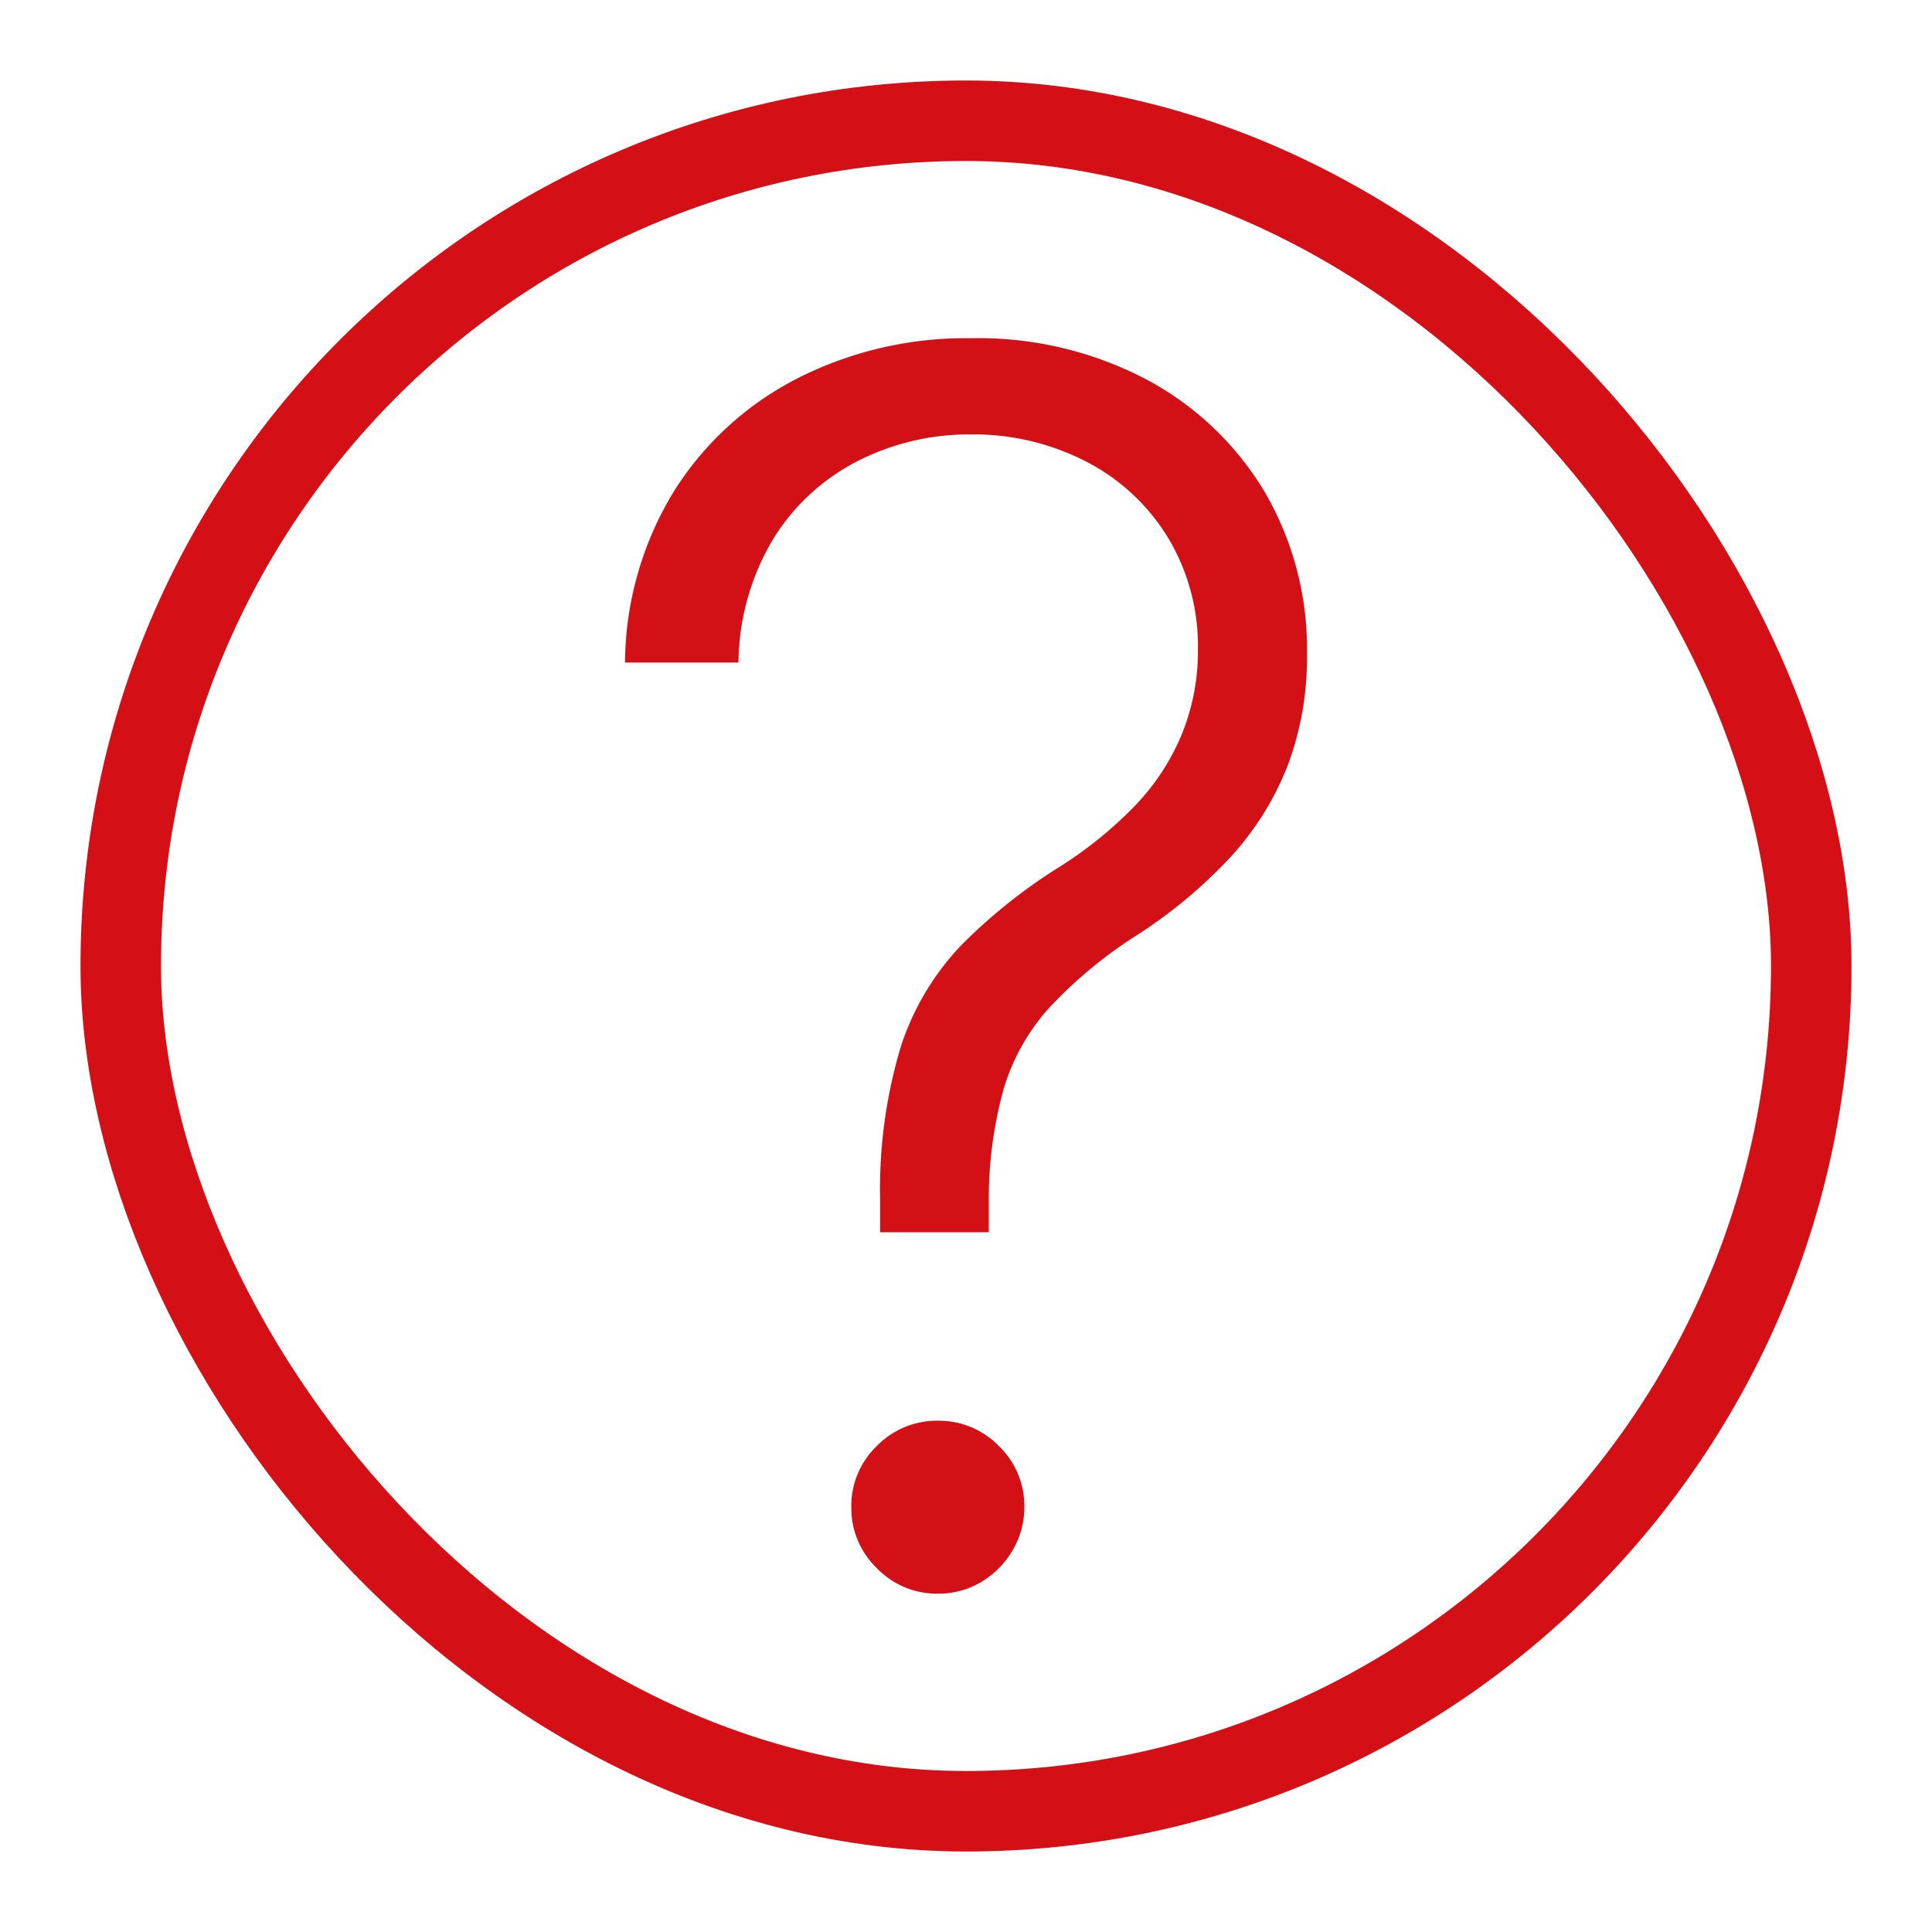 <svg id="Icon-vraagteken" xmlns="http://www.w3.org/2000/svg" width="48" height="48" viewBox="0 0 48 48">
  <rect id="image" width="48" height="48" fill="none"/>
  <g id="image-2" data-name="image" transform="translate(2 2)" fill="none" stroke="rgba(211,9,16,0.97)" stroke-width="2">
    <rect width="44" height="44" rx="22" stroke="none"/>
    <rect x="1" y="1" width="42" height="42" rx="21" fill="none"/>
  </g>
  <path id="Path_1469" data-name="Path 1469" d="M-2.334-8.755V-9.56a12.282,12.282,0,0,1,.522-3.833,6.61,6.61,0,0,1,1.5-2.5,13.6,13.6,0,0,1,2.468-1.961,10.082,10.082,0,0,0,1.857-1.514,5.718,5.718,0,0,0,1.148-1.76,5.461,5.461,0,0,0,.4-2.1A5.217,5.217,0,0,0,4.8-26.041a5.133,5.133,0,0,0-2.036-1.872,6.105,6.105,0,0,0-2.849-.664,6.1,6.1,0,0,0-2.782.649,5.31,5.31,0,0,0-2.1,1.909,6.09,6.09,0,0,0-.887,3.11H-8.673A8.256,8.256,0,0,1-7.45-27.175a7.824,7.824,0,0,1,3.072-2.8,9.235,9.235,0,0,1,4.3-.992,8.976,8.976,0,0,1,4.355,1.022,7.56,7.56,0,0,1,2.938,2.789A7.725,7.725,0,0,1,8.27-23.1a7.572,7.572,0,0,1-.477,2.744,7.28,7.28,0,0,1-1.424,2.282A12.085,12.085,0,0,1,4-16.108a11.246,11.246,0,0,0-2.133,1.775A5.262,5.262,0,0,0,.738-12.327,10.254,10.254,0,0,0,.365-9.56v.805ZM-.9.224A2.066,2.066,0,0,1-2.416-.41,2.066,2.066,0,0,1-3.05-1.924a2.059,2.059,0,0,1,.634-1.521A2.078,2.078,0,0,1-.9-4.072a2.078,2.078,0,0,1,1.514.626,2.059,2.059,0,0,1,.634,1.521A2.073,2.073,0,0,1,.955-.85a2.208,2.208,0,0,1-.776.783A2.061,2.061,0,0,1-.9.224Z" transform="translate(24.201 39.37)" fill="#d41017"/>
</svg>
